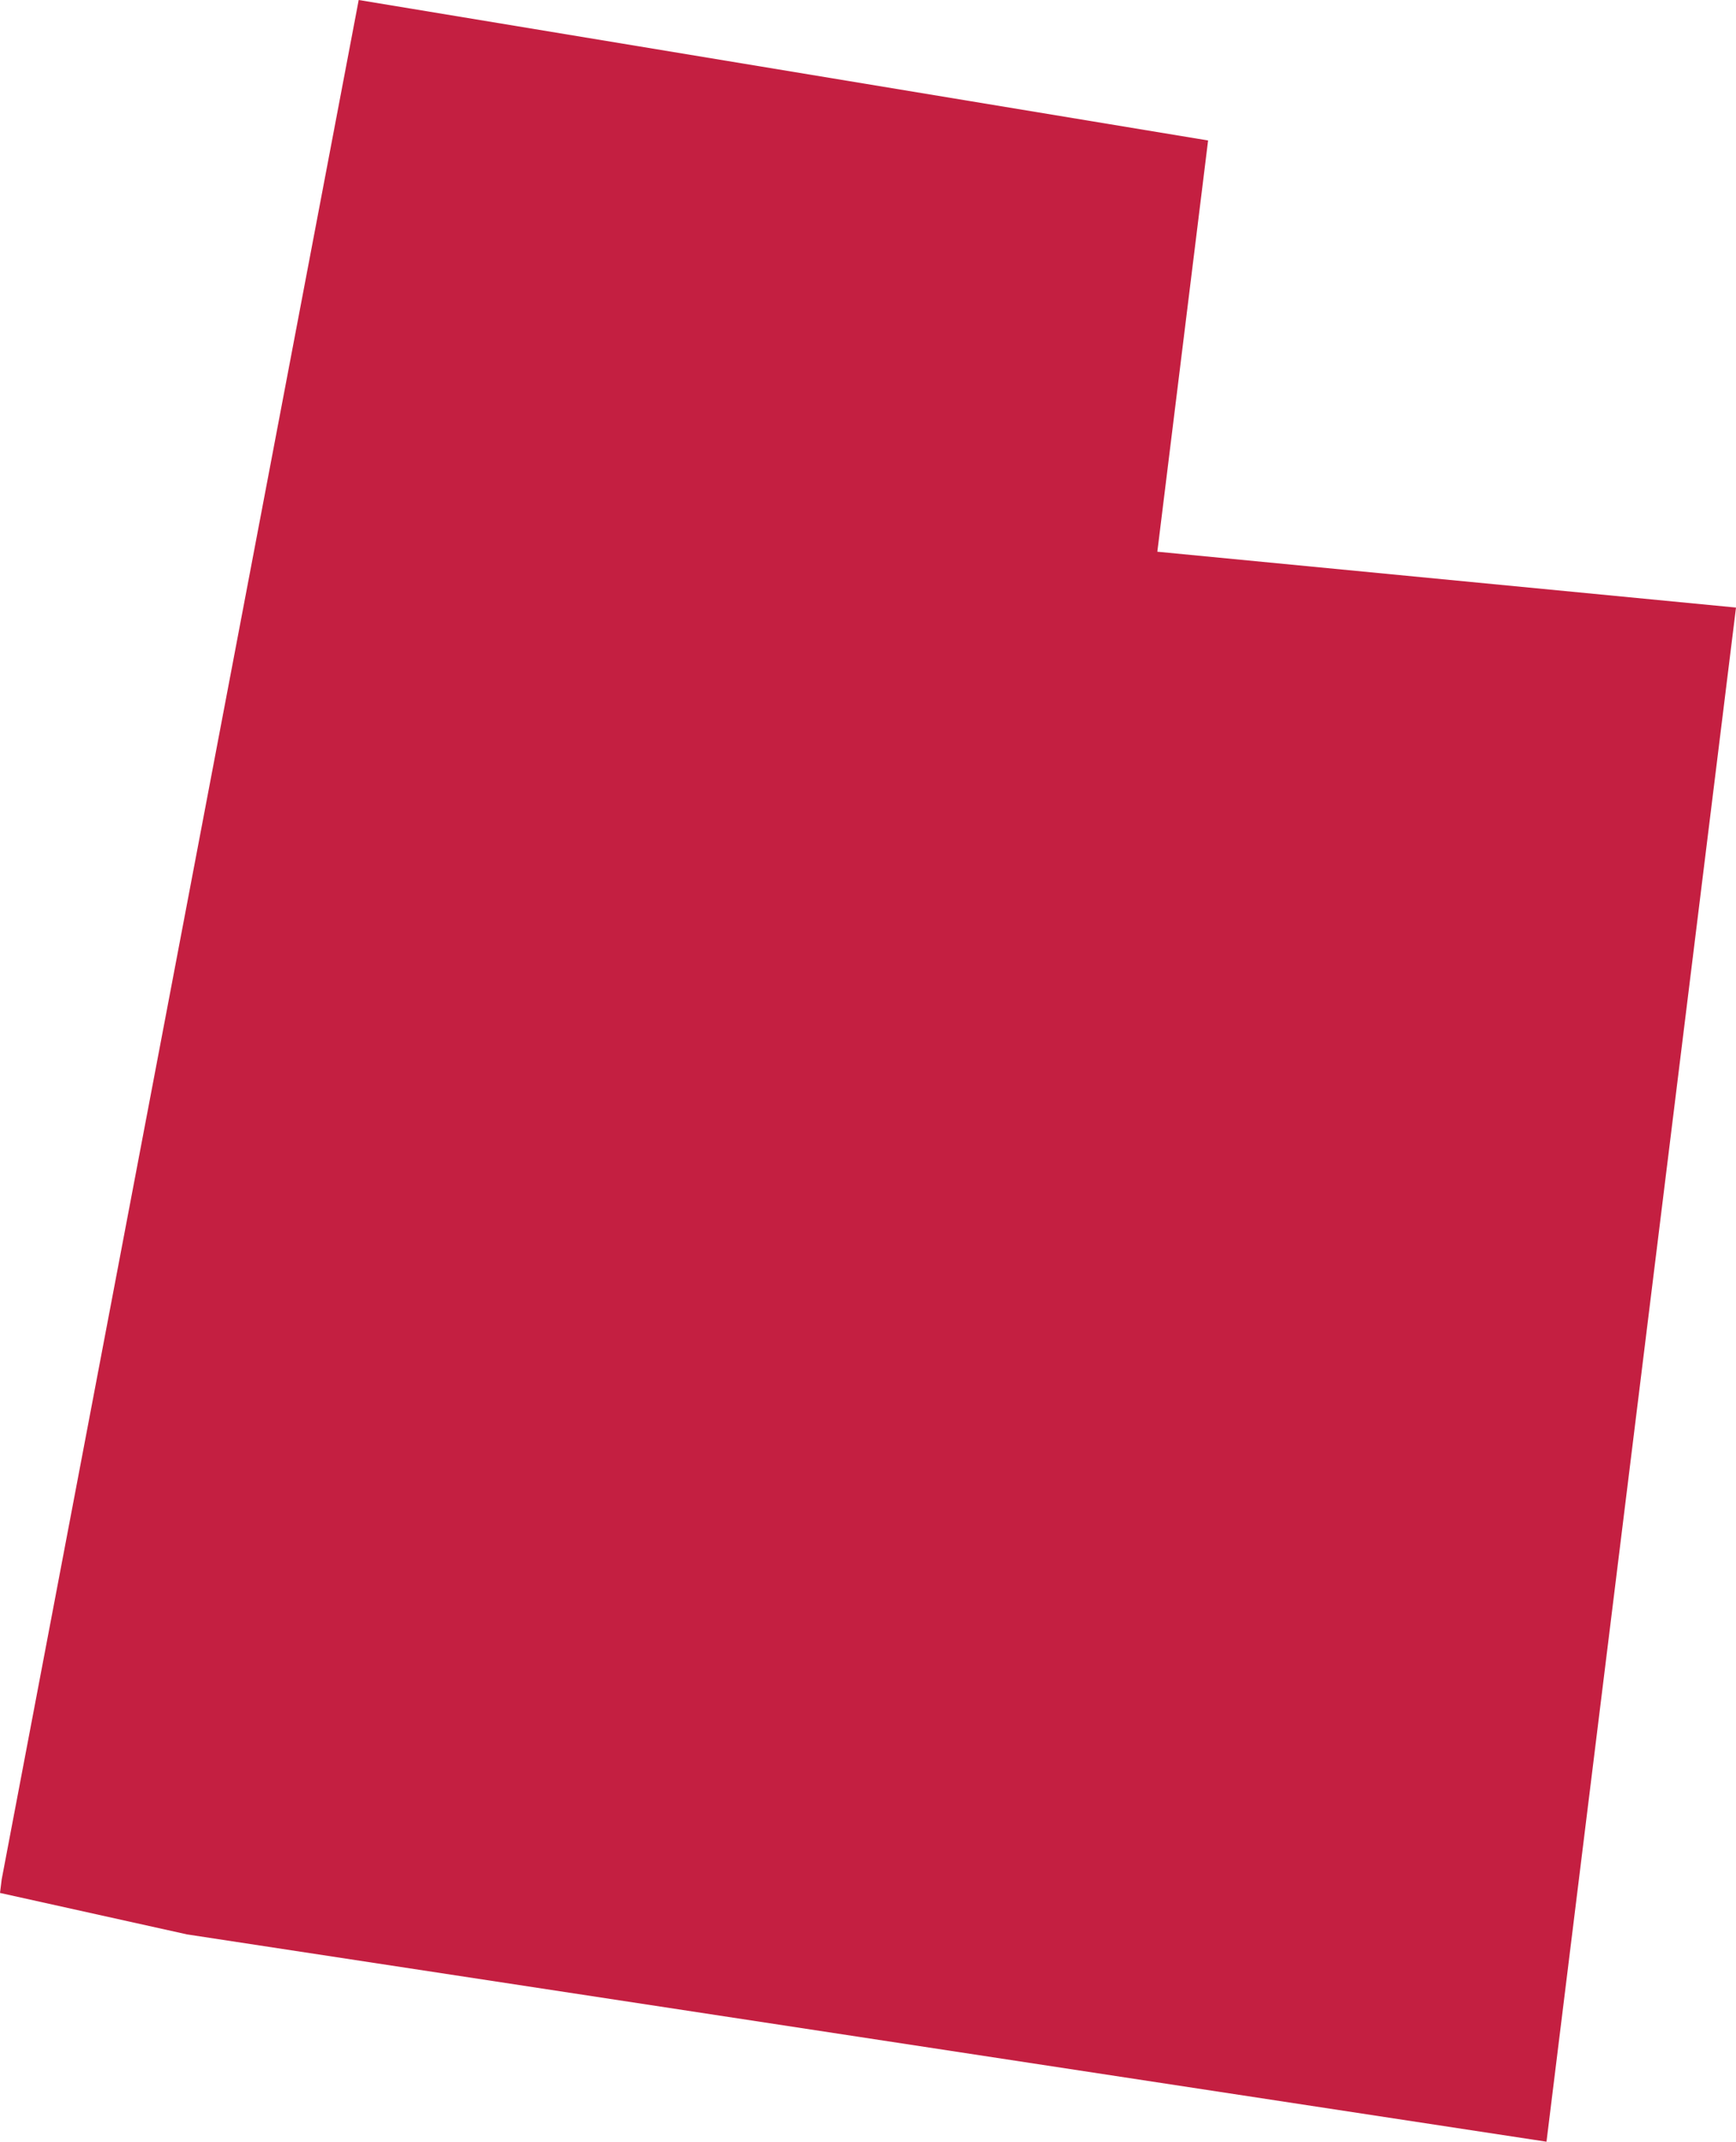 <?xml version="1.0" encoding="utf-8"?>
<!-- Generator: Adobe Illustrator 27.0.0, SVG Export Plug-In . SVG Version: 6.00 Build 0)  -->
<svg version="1.1" id="Layer_1" xmlns="http://www.w3.org/2000/svg" xmlns:xlink="http://www.w3.org/1999/xlink" x="0px" y="0px"
	 viewBox="0 0 205.2 253.1" style="enable-background:new 0 0 205.2 253.1;" xml:space="preserve">
<style type="text/css">
	.st0{fill:#C41F41;}
</style>
<polygon class="st0" points="182.8,253.1 205.2,71.8 136.8,65.2 142.8,16.6 42.4,0 0.2,222.1 0,223.7 22.1,228.6 "/>
</svg>
